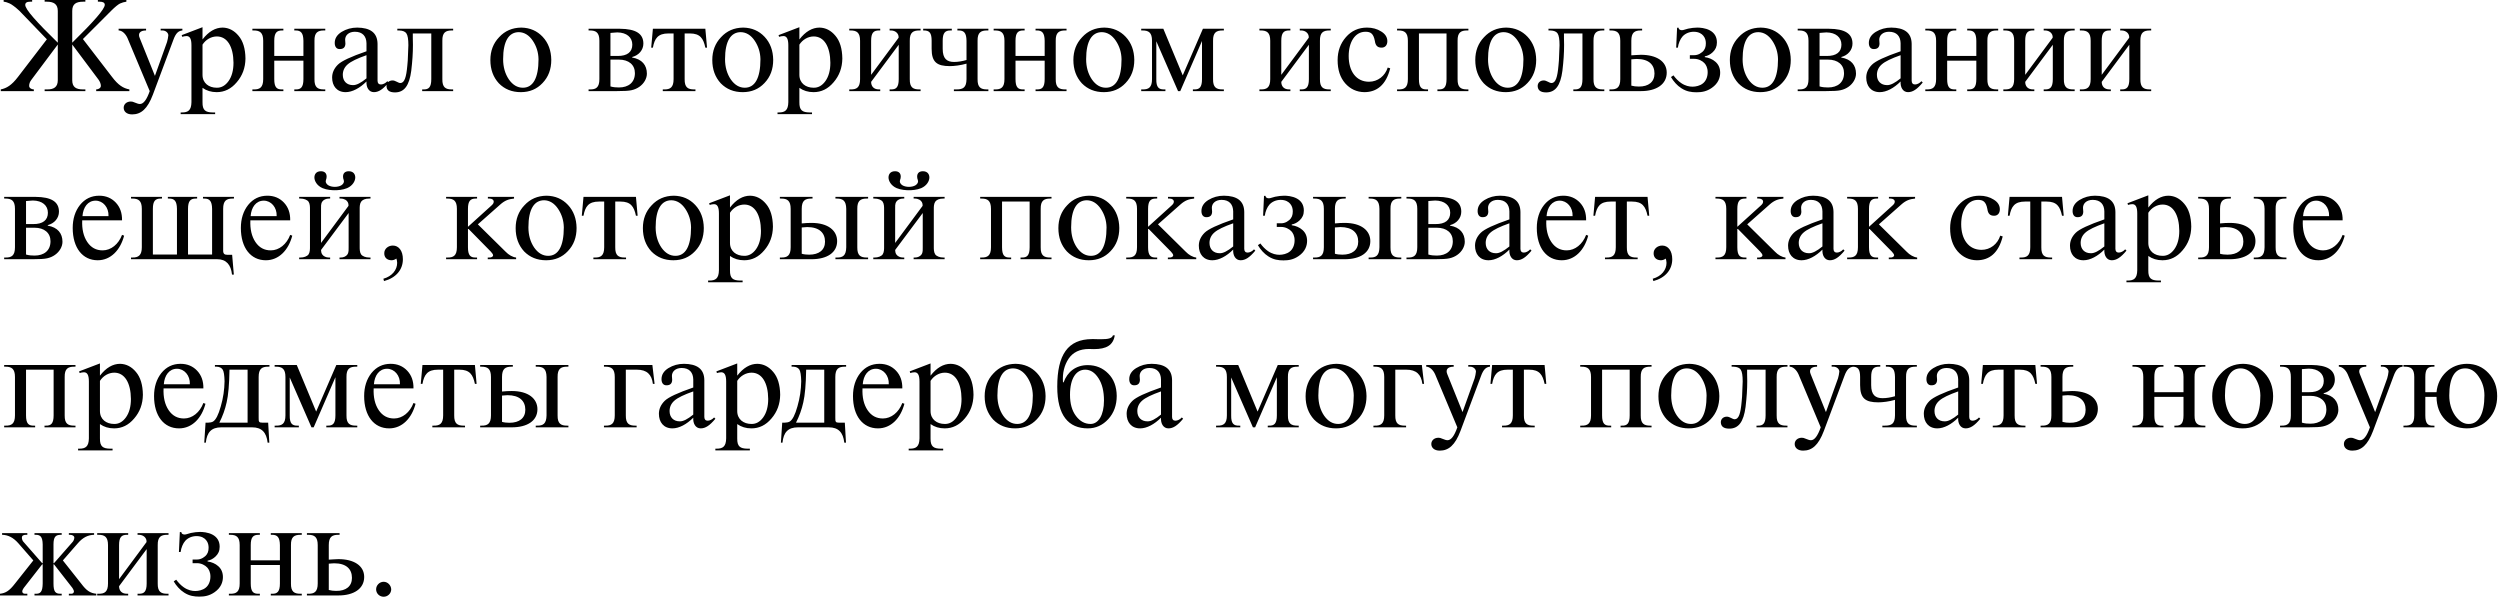 <?xml version="1.0" encoding="UTF-8"?> <svg xmlns="http://www.w3.org/2000/svg" width="461" height="111" viewBox="0 0 461 111" fill="none"><path d="M0.672 -0H5.928V0.312H5.592C4.944 0.312 4.656 0.504 4.656 0.912C4.656 1.728 6.72 4.032 10.656 7.872V2.016C10.656 0.768 9.912 0.312 8.64 0.312H8.232V-0H15.744V0.312H15.336C13.992 0.312 13.32 0.768 13.32 2.016V7.872C17.256 4.008 19.32 1.68 19.32 0.888C19.32 0.504 19.008 0.312 18.384 0.312H18.048V-0H23.304V0.312C22.896 0.36 22.512 0.48 22.128 0.648C21.792 0.816 21.24 1.248 20.496 1.992L15.288 7.2L20.64 14.16C21.816 15.72 22.728 16.272 23.856 16.488V16.8H17.736V16.488C18.192 16.488 18.6 16.2 18.6 15.84C18.6 15.48 18.432 15.048 18.168 14.688L13.32 8.208V14.784C13.32 16.056 13.992 16.488 15.336 16.488H15.744V16.8H8.232V16.488H8.736C9.96 16.488 10.656 16.032 10.656 14.784V8.208L5.808 14.688C5.52 15.048 5.376 15.432 5.376 15.84C5.376 16.2 5.76 16.488 6.24 16.488V16.8H0.144V16.488C1.2 16.272 2.136 15.744 3.336 14.16L8.64 7.248L3.576 1.992C2.832 1.296 2.16 0.816 1.8 0.648C1.44 0.48 1.08 0.36 0.672 0.312V-0ZM21.872 5.304H26.936V5.616C25.808 5.616 25.4 6.168 25.76 7.008L28.568 13.992L30.8 7.752C30.896 7.464 31.016 6.84 31.04 6.528C31.04 6.048 30.56 5.616 29.96 5.616H29.624V5.304H33.632V5.616C32.936 5.688 32.432 6.048 31.952 7.392L28.184 17.472C27.2 20.064 26.024 21.096 24.368 21.096C23.336 21.096 22.808 20.544 22.808 19.872C22.808 19.224 23.336 18.72 24.128 18.72C24.344 18.72 24.488 18.744 24.992 18.96C25.28 19.08 25.544 19.176 25.808 19.176C26.456 19.176 27.056 18.384 27.608 16.8L23.504 7.008C23.12 6.168 22.472 5.616 21.872 5.616V5.304ZM37.343 5.016V7.272C38.471 5.808 39.719 5.088 41.063 5.088C42.191 5.112 43.175 5.616 43.992 6.6C44.807 7.56 45.239 8.952 45.264 10.8C45.239 12.504 44.712 13.944 43.656 15.168C42.623 16.392 41.4 16.992 39.959 16.992C38.952 16.992 38.087 16.728 37.343 16.2V18.84C37.319 20.352 37.895 20.712 39.215 20.736H39.672V21.048H33.312V20.736H33.551C34.679 20.736 35.279 20.352 35.303 18.84V8.352C35.303 7.128 34.992 6.648 34.392 6.648C34.127 6.648 33.816 6.72 33.599 6.792L33.504 6.48L37.343 5.016ZM37.343 8.232V13.8C37.343 15.336 38.52 16.176 39.959 16.176C40.8 16.2 41.544 15.792 42.144 14.952C42.743 14.112 43.056 12.984 43.056 11.568C43.032 8.592 41.904 6.72 39.983 6.72C38.952 6.72 37.944 7.296 37.343 8.232ZM46.541 5.304H52.254V5.616H52.014C51.029 5.616 50.574 6.048 50.574 7.512V10.32H55.95V7.512C55.925 6.048 55.469 5.616 54.51 5.616H54.27V5.304H59.981V5.616H59.742C58.59 5.616 57.965 6 57.989 7.512V14.592C57.965 16.128 58.59 16.488 59.742 16.488H59.981V16.8H54.27V16.488H54.51C55.469 16.512 55.95 16.104 55.95 14.592V11.184H50.574V14.592C50.574 16.104 51.029 16.512 52.014 16.488H52.254V16.8H46.541V16.488H46.782C47.91 16.512 48.533 16.128 48.533 14.592V7.512C48.533 6 47.91 5.616 46.782 5.616H46.541V5.304ZM71.42 14.976L71.66 15.216C70.604 16.488 69.812 16.992 68.948 16.992C68.012 16.992 67.508 16.104 67.58 15.024C66.356 16.248 64.964 16.992 63.74 16.992C62.108 16.992 61.244 15.84 61.244 14.304C61.244 13.416 61.604 12.624 62.3 11.928C62.972 11.256 64.724 10.44 67.58 9.456V7.968C67.556 6.72 66.884 5.856 65.444 5.856C64.292 5.856 63.644 6.528 63.644 7.32C63.644 7.512 63.692 7.896 63.692 8.064C63.668 8.712 63.332 9.048 62.66 9.048C62.06 9.072 61.724 8.616 61.724 7.92C61.724 7.08 62.156 6.408 62.996 5.88C63.86 5.352 64.82 5.088 65.876 5.088C68.204 5.112 69.596 5.976 69.62 8.088V14.88C69.62 15.336 69.836 15.576 70.244 15.576C70.628 15.576 71.108 15.336 71.42 14.976ZM67.58 14.448V10.176C65.876 10.776 64.724 11.328 64.1 11.88C63.5 12.408 63.212 13.056 63.212 13.8C63.212 14.976 63.956 15.696 65.084 15.696C65.732 15.72 66.548 15.288 67.58 14.448ZM79.529 6.168H76.121V7.008C76.121 7.296 76.121 7.728 76.145 8.28C76.145 9.816 76.049 11.232 75.834 13.056C75.474 15.768 74.561 17.04 72.834 17.04C71.754 17.04 71.297 16.608 71.273 15.864C71.273 15.264 71.73 14.832 72.401 14.832C72.906 14.832 73.433 15.312 73.817 15.312C74.585 15.312 74.921 14.256 75.114 12.048C75.186 11.496 75.21 10.848 75.234 10.104C75.281 9.336 75.305 8.736 75.305 8.328C75.305 7.248 75.186 6.528 74.945 6.168C74.73 5.832 74.297 5.64 73.602 5.616H73.266V5.304H83.561V5.616H83.322C82.169 5.616 81.546 6 81.57 7.512V14.592C81.546 16.128 82.169 16.488 83.322 16.488H83.561V16.8H77.85V16.488H78.09C79.049 16.512 79.529 16.104 79.529 14.592V6.168ZM96.04 16.992C94.384 16.992 93.04 16.44 91.984 15.36C90.952 14.232 90.424 12.816 90.424 11.064C90.424 9.408 90.952 7.992 92.032 6.864C93.112 5.688 94.456 5.112 96.112 5.088C97.72 5.112 99.04 5.688 100.072 6.792C101.104 7.896 101.632 9.312 101.656 11.04C101.656 12.768 101.128 14.184 100.048 15.312C98.992 16.44 97.648 16.992 96.04 16.992ZM92.776 10.92C92.776 12.36 93.136 13.608 93.832 14.64C94.552 15.672 95.416 16.176 96.424 16.176C98.248 16.176 99.304 14.472 99.304 10.92C99.28 9.648 98.92 8.52 98.248 7.512C97.552 6.48 96.688 5.952 95.68 5.928C93.856 5.928 92.776 7.536 92.776 10.92ZM108.534 5.304H114.318C117.222 5.328 118.638 6.192 118.638 8.04C118.638 9.216 117.798 10.2 116.574 10.512V10.608C118.398 10.92 119.286 12.024 119.286 13.584C119.286 14.472 118.758 15.408 117.894 16.008C117.486 16.296 117.006 16.512 116.454 16.632C115.95 16.752 115.062 16.8 113.766 16.8H108.534V16.488H108.774C109.902 16.512 110.526 16.128 110.526 14.592V7.512C110.526 6 109.902 5.616 108.774 5.616H108.534V5.304ZM112.566 10.992V15.936C113.118 16.104 113.67 16.128 114.15 16.128C115.878 16.128 117.078 15.216 117.078 13.488C117.078 11.952 115.95 10.992 114.126 10.992H112.566ZM112.566 6.072V10.32H113.862C115.686 10.344 116.598 9.576 116.598 8.232C116.598 6.888 115.566 6 113.838 5.976C113.526 5.976 113.046 6.048 112.566 6.072ZM120.393 5.304H130.065L130.377 8.784H130.065C129.705 7.08 129.105 6.168 127.209 6.168H126.249V14.592C126.225 16.128 126.849 16.488 128.001 16.488H128.241V16.8H122.217V16.488H122.457C123.585 16.512 124.209 16.128 124.209 14.592V6.168H123.249C121.329 6.168 120.705 7.08 120.393 8.784H120.081L120.393 5.304ZM136.962 16.992C135.306 16.992 133.962 16.44 132.906 15.36C131.874 14.232 131.346 12.816 131.346 11.064C131.346 9.408 131.874 7.992 132.954 6.864C134.034 5.688 135.378 5.112 137.034 5.088C138.642 5.112 139.962 5.688 140.994 6.792C142.026 7.896 142.554 9.312 142.578 11.04C142.578 12.768 142.05 14.184 140.97 15.312C139.914 16.44 138.57 16.992 136.962 16.992ZM133.698 10.92C133.698 12.36 134.058 13.608 134.754 14.64C135.474 15.672 136.338 16.176 137.346 16.176C139.17 16.176 140.226 14.472 140.226 10.92C140.202 9.648 139.842 8.52 139.17 7.512C138.474 6.48 137.61 5.952 136.602 5.928C134.778 5.928 133.698 7.536 133.698 10.92ZM147.406 5.016V7.272C148.534 5.808 149.782 5.088 151.126 5.088C152.254 5.112 153.238 5.616 154.054 6.6C154.87 7.56 155.302 8.952 155.326 10.8C155.302 12.504 154.774 13.944 153.718 15.168C152.686 16.392 151.462 16.992 150.022 16.992C149.014 16.992 148.15 16.728 147.406 16.2V18.84C147.382 20.352 147.958 20.712 149.278 20.736H149.734V21.048H143.374V20.736H143.614C144.742 20.736 145.342 20.352 145.366 18.84V8.352C145.366 7.128 145.054 6.648 144.454 6.648C144.19 6.648 143.878 6.72 143.662 6.792L143.566 6.48L147.406 5.016ZM147.406 8.232V13.8C147.406 15.336 148.582 16.176 150.022 16.176C150.862 16.2 151.606 15.792 152.206 14.952C152.806 14.112 153.118 12.984 153.118 11.568C153.094 8.592 151.966 6.72 150.046 6.72C149.014 6.72 148.006 7.296 147.406 8.232ZM156.604 5.304H162.316V5.616H162.076C161.092 5.616 160.636 6.048 160.636 7.512V13.8L165.7 6.96C165.772 6.192 165.124 5.616 164.284 5.616H164.044V5.304H169.756V5.616H169.516C168.364 5.616 167.74 6 167.764 7.512V14.592C167.74 16.128 168.364 16.488 169.516 16.488H169.756V16.8H164.044V16.488H164.284C165.244 16.512 165.724 16.104 165.724 14.592V8.256L160.636 15.096C160.636 15.888 161.092 16.488 162.076 16.488H162.316V16.8H156.604V16.488H156.844C157.972 16.512 158.596 16.128 158.596 14.592V7.512C158.596 6 157.972 5.616 156.844 5.616H156.604V5.304ZM170.233 5.304H175.513V5.616H175.273C174.289 5.616 173.833 6.048 173.833 7.512V9C173.833 10.824 174.601 11.424 175.945 11.424C176.689 11.424 177.481 11.28 178.225 11.064V7.512C178.201 6.048 177.745 5.616 176.785 5.616H176.545V5.304H182.257V5.616H182.017C180.865 5.616 180.241 6 180.265 7.512V14.592C180.241 16.128 180.865 16.488 182.017 16.488H182.257V16.8H175.897V16.488H176.353C177.625 16.488 178.201 16.128 178.225 14.592V11.736C177.145 12.048 175.945 12.192 175.153 12.192C172.777 12.192 171.793 11.472 171.793 9V7.512C171.793 6.048 171.385 5.616 170.353 5.616H170.233V5.304ZM183.229 5.304H188.941V5.616H188.701C187.717 5.616 187.261 6.048 187.261 7.512V10.32H192.637V7.512C192.613 6.048 192.157 5.616 191.197 5.616H190.957V5.304H196.669V5.616H196.429C195.277 5.616 194.653 6 194.677 7.512V14.592C194.653 16.128 195.277 16.488 196.429 16.488H196.669V16.8H190.957V16.488H191.197C192.157 16.512 192.637 16.104 192.637 14.592V11.184H187.261V14.592C187.261 16.104 187.717 16.512 188.701 16.488H188.941V16.8H183.229V16.488H183.469C184.597 16.512 185.221 16.128 185.221 14.592V7.512C185.221 6 184.597 5.616 183.469 5.616H183.229V5.304ZM203.548 16.992C201.892 16.992 200.548 16.44 199.492 15.36C198.46 14.232 197.932 12.816 197.932 11.064C197.932 9.408 198.46 7.992 199.54 6.864C200.62 5.688 201.964 5.112 203.62 5.088C205.228 5.112 206.548 5.688 207.58 6.792C208.612 7.896 209.14 9.312 209.164 11.04C209.164 12.768 208.636 14.184 207.556 15.312C206.5 16.44 205.156 16.992 203.548 16.992ZM200.284 10.92C200.284 12.36 200.644 13.608 201.34 14.64C202.06 15.672 202.924 16.176 203.932 16.176C205.756 16.176 206.812 14.472 206.812 10.92C206.788 9.648 206.428 8.52 205.756 7.512C205.06 6.48 204.196 5.952 203.188 5.928C201.364 5.928 200.284 7.536 200.284 10.92ZM221.648 7.56L217.64 16.8H217.232L213.224 7.608V14.592C213.2 16.104 213.68 16.512 214.664 16.488H214.904V16.8H210.44V16.488H210.68C211.808 16.512 212.432 16.128 212.432 14.592V7.512C212.432 6 211.808 5.616 210.68 5.616H210.44V5.304H214.52L218.096 13.896L221.816 5.304H225.68V5.616H225.44C224.288 5.616 223.664 6 223.688 7.512V14.592C223.664 16.128 224.288 16.488 225.44 16.488H225.68V16.8H219.968V16.488H220.208C221.168 16.512 221.648 16.104 221.648 14.592V7.56ZM232.237 5.304H237.949V5.616H237.709C236.725 5.616 236.269 6.048 236.269 7.512V13.8L241.333 6.96C241.405 6.192 240.757 5.616 239.917 5.616H239.677V5.304H245.389V5.616H245.149C243.997 5.616 243.373 6 243.397 7.512V14.592C243.373 16.128 243.997 16.488 245.149 16.488H245.389V16.8H239.677V16.488H239.917C240.877 16.512 241.357 16.104 241.357 14.592V8.256L236.269 15.096C236.269 15.888 236.725 16.488 237.709 16.488H237.949V16.8H232.237V16.488H232.477C233.605 16.512 234.229 16.128 234.229 14.592V7.512C234.229 6 233.605 5.616 232.477 5.616H232.237V5.304ZM255.898 12.456L256.354 12.6C255.586 15.672 253.882 16.992 251.578 16.992C250.162 16.968 248.986 16.416 248.05 15.36C247.114 14.28 246.658 12.864 246.658 11.088C246.658 9.432 247.162 8.016 248.194 6.84C249.226 5.664 250.522 5.088 252.082 5.088C253.066 5.088 253.954 5.328 254.698 5.808C255.442 6.264 255.826 6.864 255.826 7.584C255.826 8.328 255.418 8.784 254.77 8.784C254.026 8.784 253.642 8.424 253.522 7.536C253.258 6.168 252.73 5.856 251.794 5.856C249.874 5.856 248.698 7.752 248.698 10.344C248.698 13.128 250.066 15.072 252.442 15.072C254.074 15.072 255.418 13.992 255.898 12.456ZM257.62 5.304H270.772V5.616H270.532C269.38 5.616 268.756 6 268.78 7.512V14.592C268.756 16.128 269.38 16.488 270.532 16.488H270.772V16.8H265.06V16.488H265.3C266.26 16.512 266.74 16.104 266.74 14.592V6.168H261.652V14.592C261.652 16.104 262.108 16.512 263.092 16.488H263.332V16.8H257.62V16.488H257.86C258.988 16.512 259.612 16.128 259.612 14.592V7.512C259.612 6 258.988 5.616 257.86 5.616H257.62V5.304ZM277.657 16.992C276.001 16.992 274.657 16.44 273.601 15.36C272.569 14.232 272.041 12.816 272.041 11.064C272.041 9.408 272.569 7.992 273.649 6.864C274.729 5.688 276.073 5.112 277.729 5.088C279.337 5.112 280.657 5.688 281.689 6.792C282.721 7.896 283.249 9.312 283.273 11.04C283.273 12.768 282.745 14.184 281.665 15.312C280.609 16.44 279.265 16.992 277.657 16.992ZM274.393 10.92C274.393 12.36 274.753 13.608 275.449 14.64C276.169 15.672 277.033 16.176 278.041 16.176C279.865 16.176 280.921 14.472 280.921 10.92C280.897 9.648 280.537 8.52 279.865 7.512C279.169 6.48 278.305 5.952 277.297 5.928C275.473 5.928 274.393 7.536 274.393 10.92ZM291.803 6.168H288.395V7.008C288.395 7.296 288.395 7.728 288.419 8.28C288.419 9.816 288.323 11.232 288.107 13.056C287.747 15.768 286.835 17.04 285.107 17.04C284.027 17.04 283.571 16.608 283.547 15.864C283.547 15.264 284.003 14.832 284.675 14.832C285.179 14.832 285.707 15.312 286.091 15.312C286.859 15.312 287.195 14.256 287.387 12.048C287.459 11.496 287.483 10.848 287.507 10.104C287.555 9.336 287.579 8.736 287.579 8.328C287.579 7.248 287.459 6.528 287.219 6.168C287.003 5.832 286.571 5.64 285.875 5.616H285.539V5.304H295.835V5.616H295.595C294.443 5.616 293.819 6 293.843 7.512V14.592C293.819 16.128 294.443 16.488 295.595 16.488H295.835V16.8H290.123V16.488H290.363C291.323 16.512 291.803 16.104 291.803 14.592V6.168ZM296.784 16.8V16.488H297.024C298.152 16.512 298.776 16.128 298.776 14.592V7.512C298.776 6 298.152 5.616 297.024 5.616H296.784V5.304H302.808V5.616H302.568C301.416 5.616 300.816 6 300.816 7.512V10.2C301.416 10.176 302.112 10.104 302.592 10.104C305.4 10.104 307.344 11.28 307.344 13.392C307.344 15.576 305.4 16.8 302.616 16.8H296.784ZM300.816 10.944V15.792C301.248 15.912 301.704 15.96 302.184 15.96C304.008 15.984 305.088 15.096 305.088 13.56C305.088 11.928 304.032 10.872 301.824 10.872C301.536 10.872 301.176 10.92 300.816 10.944ZM309.087 8.784L309.255 5.112H309.543C309.519 5.424 309.831 5.568 310.143 5.568C310.455 5.568 310.743 5.4 311.295 5.28C311.871 5.16 312.471 5.088 312.975 5.088C313.407 5.088 314.463 5.136 315.327 5.616C316.143 6.072 316.599 6.792 316.599 7.824C316.599 8.592 316.335 9.144 315.831 9.624C315.375 10.056 314.895 10.296 314.367 10.392V10.536C314.751 10.584 315.087 10.68 315.423 10.824C315.759 10.968 316.071 11.16 316.335 11.4C316.887 11.88 317.199 12.552 317.199 13.416C317.199 14.328 316.839 15.384 315.663 16.2C314.703 16.872 313.791 17.016 312.855 17.016C311.919 17.016 311.007 16.896 310.047 16.272C309.279 15.792 308.583 15 308.127 14.208L308.583 13.896C308.967 14.424 309.471 14.952 309.999 15.312C310.767 15.84 311.511 15.984 312.111 15.984C312.687 15.984 313.479 15.816 314.007 15.384C314.535 14.976 314.895 14.232 314.895 13.32C314.895 12.48 314.583 11.952 314.295 11.64C313.911 11.232 313.215 10.848 312.423 10.848H311.607V10.176H312.423C312.783 10.176 313.119 10.08 313.431 9.912C313.599 9.816 313.743 9.72 313.887 9.6C314.391 9.168 314.559 8.664 314.559 7.992C314.559 7.608 314.487 7.056 314.103 6.6C313.815 6.24 313.263 5.856 312.327 5.856C311.487 5.856 310.743 6.192 310.263 6.72C309.831 7.2 309.495 8.016 309.399 8.784H309.087ZM324.602 16.992C322.946 16.992 321.602 16.44 320.546 15.36C319.514 14.232 318.986 12.816 318.986 11.064C318.986 9.408 319.514 7.992 320.594 6.864C321.674 5.688 323.018 5.112 324.674 5.088C326.282 5.112 327.602 5.688 328.634 6.792C329.666 7.896 330.194 9.312 330.218 11.04C330.218 12.768 329.69 14.184 328.61 15.312C327.554 16.44 326.21 16.992 324.602 16.992ZM321.338 10.92C321.338 12.36 321.698 13.608 322.394 14.64C323.114 15.672 323.978 16.176 324.986 16.176C326.81 16.176 327.866 14.472 327.866 10.92C327.842 9.648 327.482 8.52 326.81 7.512C326.114 6.48 325.25 5.952 324.242 5.928C322.418 5.928 321.338 7.536 321.338 10.92ZM331.495 5.304H337.279C340.183 5.328 341.599 6.192 341.599 8.04C341.599 9.216 340.759 10.2 339.535 10.512V10.608C341.359 10.92 342.247 12.024 342.247 13.584C342.247 14.472 341.719 15.408 340.855 16.008C340.447 16.296 339.967 16.512 339.415 16.632C338.911 16.752 338.023 16.8 336.727 16.8H331.495V16.488H331.735C332.863 16.512 333.487 16.128 333.487 14.592V7.512C333.487 6 332.863 5.616 331.735 5.616H331.495V5.304ZM335.527 10.992V15.936C336.079 16.104 336.631 16.128 337.111 16.128C338.839 16.128 340.039 15.216 340.039 13.488C340.039 11.952 338.911 10.992 337.087 10.992H335.527ZM335.527 6.072V10.32H336.823C338.647 10.344 339.559 9.576 339.559 8.232C339.559 6.888 338.527 6 336.799 5.976C336.487 5.976 336.007 6.048 335.527 6.072ZM354.311 14.976L354.551 15.216C353.495 16.488 352.703 16.992 351.839 16.992C350.903 16.992 350.399 16.104 350.471 15.024C349.247 16.248 347.855 16.992 346.631 16.992C344.999 16.992 344.135 15.84 344.135 14.304C344.135 13.416 344.495 12.624 345.191 11.928C345.863 11.256 347.615 10.44 350.471 9.456V7.968C350.447 6.72 349.775 5.856 348.335 5.856C347.183 5.856 346.535 6.528 346.535 7.32C346.535 7.512 346.583 7.896 346.583 8.064C346.559 8.712 346.223 9.048 345.551 9.048C344.951 9.072 344.615 8.616 344.615 7.92C344.615 7.08 345.047 6.408 345.887 5.88C346.751 5.352 347.711 5.088 348.767 5.088C351.095 5.112 352.487 5.976 352.511 8.088V14.88C352.511 15.336 352.727 15.576 353.135 15.576C353.519 15.576 353.999 15.336 354.311 14.976ZM350.471 14.448V10.176C348.767 10.776 347.615 11.328 346.991 11.88C346.391 12.408 346.103 13.056 346.103 13.8C346.103 14.976 346.847 15.696 347.975 15.696C348.623 15.72 349.439 15.288 350.471 14.448ZM355.026 5.304H360.738V5.616H360.498C359.514 5.616 359.058 6.048 359.058 7.512V10.32H364.434V7.512C364.41 6.048 363.954 5.616 362.994 5.616H362.754V5.304H368.466V5.616H368.226C367.074 5.616 366.45 6 366.474 7.512V14.592C366.45 16.128 367.074 16.488 368.226 16.488H368.466V16.8H362.754V16.488H362.994C363.954 16.512 364.434 16.104 364.434 14.592V11.184H359.058V14.592C359.058 16.104 359.514 16.512 360.498 16.488H360.738V16.8H355.026V16.488H355.266C356.394 16.512 357.018 16.128 357.018 14.592V7.512C357.018 6 356.394 5.616 355.266 5.616H355.026V5.304ZM369.417 5.304H375.129V5.616H374.889C373.905 5.616 373.449 6.048 373.449 7.512V13.8L378.513 6.96C378.585 6.192 377.937 5.616 377.097 5.616H376.857V5.304H382.569V5.616H382.329C381.177 5.616 380.553 6 380.577 7.512V14.592C380.553 16.128 381.177 16.488 382.329 16.488H382.569V16.8H376.857V16.488H377.097C378.057 16.512 378.537 16.104 378.537 14.592V8.256L373.449 15.096C373.449 15.888 373.905 16.488 374.889 16.488H375.129V16.8H369.417V16.488H369.657C370.785 16.512 371.409 16.128 371.409 14.592V7.512C371.409 6 370.785 5.616 369.657 5.616H369.417V5.304ZM383.526 5.304H389.238V5.616H388.998C388.014 5.616 387.558 6.048 387.558 7.512V13.8L392.622 6.96C392.694 6.192 392.046 5.616 391.206 5.616H390.966V5.304H396.678V5.616H396.438C395.286 5.616 394.662 6 394.686 7.512V14.592C394.662 16.128 395.286 16.488 396.438 16.488H396.678V16.8H390.966V16.488H391.206C392.166 16.512 392.646 16.104 392.646 14.592V8.256L387.558 15.096C387.558 15.888 388.014 16.488 388.998 16.488H389.238V16.8H383.526V16.488H383.766C384.894 16.512 385.518 16.128 385.518 14.592V7.512C385.518 6 384.894 5.616 383.766 5.616H383.526V5.304ZM0.768 36.304H6.552C9.456 36.328 10.872 37.192 10.872 39.04C10.872 40.216 10.032 41.2 8.808 41.512V41.608C10.632 41.92 11.52 43.024 11.52 44.584C11.52 45.472 10.992 46.408 10.128 47.008C9.72 47.296 9.24 47.512 8.688 47.632C8.184 47.752 7.296 47.8 6 47.8H0.768V47.488H1.008C2.136 47.512 2.76 47.128 2.76 45.592V38.512C2.76 37 2.136 36.616 1.008 36.616H0.768V36.304ZM4.8 41.992V46.936C5.352 47.104 5.904 47.128 6.384 47.128C8.112 47.128 9.312 46.216 9.312 44.488C9.312 42.952 8.184 41.992 6.36 41.992H4.8ZM4.8 37.072V41.32H6.096C7.92 41.344 8.832 40.576 8.832 39.232C8.832 37.888 7.8 37 6.072 36.976C5.76 36.976 5.28 37.048 4.8 37.072ZM22.504 40.624H15.16C15.088 42.256 15.4 43.6 16.096 44.632C16.792 45.664 17.728 46.168 18.928 46.168C20.464 46.168 21.856 45.04 22.504 43.312L22.888 43.456C22.192 46.12 20.416 47.992 18.016 47.992C15.232 47.992 13.408 45.712 13.408 42.04C13.408 40.336 13.864 38.92 14.752 37.792C15.664 36.664 16.84 36.088 18.304 36.088C19.528 36.088 20.56 36.52 21.352 37.36C22.144 38.2 22.528 39.28 22.504 40.624ZM15.208 39.856H20.008C20.08 38.224 18.976 37 17.632 37C16.192 37 15.328 38.224 15.208 39.856ZM43.143 36.304V36.616H42.903C41.751 36.616 41.151 37 41.151 38.512V46.12C41.127 46.792 41.391 46.984 41.895 46.984H42.807L43.119 50.632H42.783C42.591 48.808 41.703 47.8 40.071 47.8H24.159V47.488H24.399C25.575 47.512 26.151 47.032 26.151 45.592V38.512C26.151 37 25.527 36.616 24.399 36.616H24.159V36.304H29.871V36.616H29.631C28.647 36.616 28.191 37.048 28.191 38.512V46.936H32.631V38.512C32.607 37.048 32.151 36.616 31.191 36.616H30.951V36.304H36.351V36.616H36.111C35.127 36.616 34.671 37.048 34.671 38.512V46.936H39.111V38.512C39.087 37.048 38.631 36.616 37.671 36.616H37.431V36.304H43.143ZM53.512 40.624H46.168C46.096 42.256 46.408 43.6 47.104 44.632C47.8 45.664 48.736 46.168 49.936 46.168C51.472 46.168 52.864 45.04 53.512 43.312L53.896 43.456C53.2 46.12 51.424 47.992 49.024 47.992C46.24 47.992 44.416 45.712 44.416 42.04C44.416 40.336 44.872 38.92 45.76 37.792C46.672 36.664 47.848 36.088 49.312 36.088C50.536 36.088 51.568 36.52 52.36 37.36C53.152 38.2 53.536 39.28 53.512 40.624ZM46.216 39.856H51.016C51.088 38.224 49.984 37 48.64 37C47.2 37 46.336 38.224 46.216 39.856ZM55.166 36.304H60.879V36.616H60.639C60.135 36.616 59.654 36.832 59.414 37.192C59.151 37.6 59.199 38.128 59.199 38.512V44.8L64.263 37.96C64.311 37.456 64.07 37.048 63.687 36.832C63.471 36.712 63.158 36.616 62.846 36.616H62.606V36.304H68.319V36.616H68.079C67.335 36.616 66.855 36.832 66.591 37.192C66.326 37.6 66.326 38.128 66.326 38.512V45.592C66.326 45.928 66.326 46.528 66.591 46.912C66.855 47.272 67.454 47.488 68.079 47.488H68.319V47.8H62.606V47.488H62.846C63.35 47.488 63.831 47.272 64.07 46.912C64.335 46.504 64.287 45.976 64.287 45.592V39.28L59.199 46.096C59.199 46.312 59.246 46.672 59.414 46.912C59.654 47.272 60.135 47.488 60.639 47.488H60.879V47.8H55.166V47.488H55.407C56.031 47.488 56.63 47.272 56.895 46.912C57.158 46.528 57.158 45.928 57.158 45.592V38.512C57.158 38.176 57.158 37.576 56.895 37.192C56.63 36.832 56.031 36.616 55.407 36.616H55.166V36.304ZM61.742 34.456C62.175 34.456 62.63 34.36 62.943 34.168C63.255 33.976 63.422 33.688 63.422 33.448C63.422 33.328 63.374 33.208 63.35 33.088C63.303 32.968 63.255 32.824 63.255 32.56C63.255 31.936 63.639 31.576 64.311 31.576C65.222 31.576 65.51 32.2 65.51 32.728C65.51 33.352 65.055 34.24 63.998 34.696C63.206 35.032 62.222 35.08 61.742 35.08C61.263 35.08 60.279 35.032 59.486 34.696C58.431 34.24 57.974 33.352 57.974 32.728C57.974 32.2 58.263 31.576 59.175 31.576C59.846 31.576 60.23 31.936 60.23 32.56C60.23 32.824 60.182 32.968 60.135 33.088C60.111 33.208 60.062 33.328 60.062 33.448C60.062 33.688 60.23 33.976 60.542 34.168C60.855 34.36 61.31 34.456 61.742 34.456ZM70.812 51.832L70.692 51.4C72.324 50.944 73.236 49.744 73.236 48.472C73.236 48.184 73.164 47.896 73.092 47.68C72.804 47.896 72.492 47.992 72.18 47.992C71.316 47.968 70.836 47.44 70.86 46.672C70.86 45.904 71.556 45.28 72.444 45.28C73.524 45.28 74.292 46.24 74.292 47.8C74.292 49.72 73.044 51.232 70.812 51.832ZM86.292 41.824L90.636 37.888C90.948 37.6 91.02 37.456 91.044 37.192C91.044 36.832 90.708 36.616 90.252 36.616H89.964V36.304H94.788V36.616C93.804 36.712 93.108 36.952 92.268 37.696L88.116 41.368L93.228 46.408C93.804 47.008 94.524 47.416 95.172 47.488V47.8H89.94V47.488H90.18C90.588 47.512 90.924 47.344 90.924 47.08C90.924 46.912 90.78 46.696 90.516 46.408L86.412 42.232H86.292V45.592C86.292 47.104 86.748 47.512 87.732 47.488H87.972V47.8H82.26V47.488H82.5C83.628 47.512 84.252 47.128 84.252 45.592V38.512C84.252 37 83.628 36.616 82.5 36.616H82.26V36.304H87.972V36.616H87.732C86.748 36.616 86.292 37.048 86.292 38.512V41.824ZM100.704 47.992C99.048 47.992 97.704 47.44 96.648 46.36C95.616 45.232 95.088 43.816 95.088 42.064C95.088 40.408 95.616 38.992 96.696 37.864C97.776 36.688 99.12 36.112 100.776 36.088C102.384 36.112 103.704 36.688 104.736 37.792C105.768 38.896 106.296 40.312 106.32 42.04C106.32 43.768 105.792 45.184 104.712 46.312C103.656 47.44 102.312 47.992 100.704 47.992ZM97.44 41.92C97.44 43.36 97.8 44.608 98.496 45.64C99.216 46.672 100.08 47.176 101.088 47.176C102.912 47.176 103.968 45.472 103.968 41.92C103.944 40.648 103.584 39.52 102.912 38.512C102.216 37.48 101.352 36.952 100.344 36.928C98.52 36.928 97.44 38.536 97.44 41.92ZM107.596 36.304H117.268L117.58 39.784H117.268C116.908 38.08 116.308 37.168 114.412 37.168H113.452V45.592C113.428 47.128 114.052 47.488 115.204 47.488H115.444V47.8H109.42V47.488H109.66C110.788 47.512 111.412 47.128 111.412 45.592V37.168H110.452C108.532 37.168 107.908 38.08 107.596 39.784H107.284L107.596 36.304ZM124.165 47.992C122.509 47.992 121.165 47.44 120.109 46.36C119.077 45.232 118.549 43.816 118.549 42.064C118.549 40.408 119.077 38.992 120.157 37.864C121.237 36.688 122.581 36.112 124.237 36.088C125.845 36.112 127.165 36.688 128.197 37.792C129.229 38.896 129.757 40.312 129.781 42.04C129.781 43.768 129.253 45.184 128.173 46.312C127.117 47.44 125.773 47.992 124.165 47.992ZM120.901 41.92C120.901 43.36 121.261 44.608 121.957 45.64C122.677 46.672 123.541 47.176 124.549 47.176C126.373 47.176 127.429 45.472 127.429 41.92C127.405 40.648 127.045 39.52 126.373 38.512C125.677 37.48 124.813 36.952 123.805 36.928C121.981 36.928 120.901 38.536 120.901 41.92ZM134.609 36.016V38.272C135.737 36.808 136.985 36.088 138.329 36.088C139.457 36.112 140.441 36.616 141.257 37.6C142.073 38.56 142.505 39.952 142.529 41.8C142.505 43.504 141.977 44.944 140.921 46.168C139.889 47.392 138.665 47.992 137.225 47.992C136.217 47.992 135.353 47.728 134.609 47.2V49.84C134.585 51.352 135.161 51.712 136.481 51.736H136.937V52.048H130.577V51.736H130.817C131.945 51.736 132.545 51.352 132.569 49.84V39.352C132.569 38.128 132.257 37.648 131.657 37.648C131.393 37.648 131.081 37.72 130.865 37.792L130.769 37.48L134.609 36.016ZM134.609 39.232V44.8C134.609 46.336 135.785 47.176 137.225 47.176C138.065 47.2 138.809 46.792 139.409 45.952C140.009 45.112 140.321 43.984 140.321 42.568C140.297 39.592 139.169 37.72 137.249 37.72C136.217 37.72 135.209 38.296 134.609 39.232ZM143.807 47.8V47.488H144.047C145.175 47.512 145.799 47.128 145.799 45.592V38.512C145.799 37 145.175 36.616 144.047 36.616H143.807V36.304H149.831V36.616H149.591C148.439 36.616 147.839 37 147.839 38.512V41.2C148.487 41.128 149.135 41.104 149.639 41.104C152.711 41.104 154.367 42.52 154.367 44.464C154.367 46.576 152.519 47.8 149.639 47.8H143.807ZM147.839 41.944V46.792C148.247 46.912 148.727 46.96 149.207 46.96C151.031 46.96 152.135 46.096 152.135 44.56C152.135 42.928 151.055 41.872 148.847 41.872C148.559 41.896 148.199 41.92 147.839 41.944ZM154.055 36.304H160.079V36.616H159.839C158.687 36.616 158.063 37 158.087 38.512V45.592C158.063 47.128 158.687 47.488 159.839 47.488H160.079V47.8H154.055V47.488H154.295C155.423 47.512 156.023 47.128 156.047 45.592V38.512C156.023 37 155.423 36.616 154.295 36.616H154.055V36.304ZM161.034 36.304H166.746V36.616H166.506C166.002 36.616 165.522 36.832 165.282 37.192C165.018 37.6 165.066 38.128 165.066 38.512V44.8L170.13 37.96C170.178 37.456 169.938 37.048 169.554 36.832C169.338 36.712 169.026 36.616 168.714 36.616H168.474V36.304H174.186V36.616H173.946C173.202 36.616 172.722 36.832 172.458 37.192C172.194 37.6 172.194 38.128 172.194 38.512V45.592C172.194 45.928 172.194 46.528 172.458 46.912C172.722 47.272 173.322 47.488 173.946 47.488H174.186V47.8H168.474V47.488H168.714C169.218 47.488 169.698 47.272 169.938 46.912C170.202 46.504 170.154 45.976 170.154 45.592V39.28L165.066 46.096C165.066 46.312 165.114 46.672 165.282 46.912C165.522 47.272 166.002 47.488 166.506 47.488H166.746V47.8H161.034V47.488H161.274C161.898 47.488 162.498 47.272 162.762 46.912C163.026 46.528 163.026 45.928 163.026 45.592V38.512C163.026 38.176 163.026 37.576 162.762 37.192C162.498 36.832 161.898 36.616 161.274 36.616H161.034V36.304ZM167.61 34.456C168.042 34.456 168.498 34.36 168.81 34.168C169.122 33.976 169.29 33.688 169.29 33.448C169.29 33.328 169.242 33.208 169.218 33.088C169.17 32.968 169.122 32.824 169.122 32.56C169.122 31.936 169.506 31.576 170.178 31.576C171.09 31.576 171.378 32.2 171.378 32.728C171.378 33.352 170.922 34.24 169.866 34.696C169.074 35.032 168.09 35.08 167.61 35.08C167.13 35.08 166.146 35.032 165.354 34.696C164.298 34.24 163.842 33.352 163.842 32.728C163.842 32.2 164.13 31.576 165.042 31.576C165.714 31.576 166.098 31.936 166.098 32.56C166.098 32.824 166.05 32.968 166.002 33.088C165.978 33.208 165.93 33.328 165.93 33.448C165.93 33.688 166.098 33.976 166.41 34.168C166.722 34.36 167.178 34.456 167.61 34.456ZM180.745 36.304H193.897V36.616H193.657C192.505 36.616 191.881 37 191.905 38.512V45.592C191.881 47.128 192.505 47.488 193.657 47.488H193.897V47.8H188.185V47.488H188.425C189.385 47.512 189.865 47.104 189.865 45.592V37.168H184.777V45.592C184.777 47.104 185.233 47.512 186.217 47.488H186.457V47.8H180.745V47.488H180.985C182.113 47.512 182.737 47.128 182.737 45.592V38.512C182.737 37 182.113 36.616 180.985 36.616H180.745V36.304ZM200.782 47.992C199.126 47.992 197.782 47.44 196.726 46.36C195.694 45.232 195.166 43.816 195.166 42.064C195.166 40.408 195.694 38.992 196.774 37.864C197.854 36.688 199.198 36.112 200.854 36.088C202.462 36.112 203.782 36.688 204.814 37.792C205.846 38.896 206.374 40.312 206.398 42.04C206.398 43.768 205.87 45.184 204.79 46.312C203.734 47.44 202.39 47.992 200.782 47.992ZM197.518 41.92C197.518 43.36 197.878 44.608 198.574 45.64C199.294 46.672 200.158 47.176 201.166 47.176C202.99 47.176 204.046 45.472 204.046 41.92C204.022 40.648 203.662 39.52 202.99 38.512C202.294 37.48 201.43 36.952 200.422 36.928C198.598 36.928 197.518 38.536 197.518 41.92ZM211.706 41.824L216.05 37.888C216.362 37.6 216.434 37.456 216.458 37.192C216.458 36.832 216.122 36.616 215.666 36.616H215.378V36.304H220.202V36.616C219.218 36.712 218.522 36.952 217.682 37.696L213.53 41.368L218.642 46.408C219.218 47.008 219.938 47.416 220.586 47.488V47.8H215.354V47.488H215.594C216.002 47.512 216.338 47.344 216.338 47.08C216.338 46.912 216.194 46.696 215.93 46.408L211.826 42.232H211.706V45.592C211.706 47.104 212.162 47.512 213.146 47.488H213.386V47.8H207.674V47.488H207.914C209.042 47.512 209.666 47.128 209.666 45.592V38.512C209.666 37 209.042 36.616 207.914 36.616H207.674V36.304H213.386V36.616H213.146C212.162 36.616 211.706 37.048 211.706 38.512V41.824ZM231.24 45.976L231.48 46.216C230.424 47.488 229.632 47.992 228.768 47.992C227.832 47.992 227.328 47.104 227.4 46.024C226.176 47.248 224.784 47.992 223.56 47.992C221.928 47.992 221.064 46.84 221.064 45.304C221.064 44.416 221.424 43.624 222.12 42.928C222.792 42.256 224.544 41.44 227.4 40.456V38.968C227.376 37.72 226.704 36.856 225.264 36.856C224.112 36.856 223.464 37.528 223.464 38.32C223.464 38.512 223.512 38.896 223.512 39.064C223.488 39.712 223.152 40.048 222.48 40.048C221.88 40.072 221.544 39.616 221.544 38.92C221.544 38.08 221.976 37.408 222.816 36.88C223.68 36.352 224.64 36.088 225.696 36.088C228.024 36.112 229.416 36.976 229.44 39.088V45.88C229.44 46.336 229.656 46.576 230.064 46.576C230.448 46.576 230.928 46.336 231.24 45.976ZM227.4 45.448V41.176C225.696 41.776 224.544 42.328 223.92 42.88C223.32 43.408 223.032 44.056 223.032 44.8C223.032 45.976 223.776 46.696 224.904 46.696C225.552 46.72 226.368 46.288 227.4 45.448ZM232.916 39.784L233.084 36.112H233.372C233.348 36.424 233.66 36.568 233.972 36.568C234.284 36.568 234.572 36.4 235.124 36.28C235.7 36.16 236.3 36.088 236.804 36.088C237.236 36.088 238.292 36.136 239.156 36.616C239.972 37.072 240.428 37.792 240.428 38.824C240.428 39.592 240.164 40.144 239.66 40.624C239.204 41.056 238.724 41.296 238.196 41.392V41.536C238.58 41.584 238.916 41.68 239.252 41.824C239.588 41.968 239.9 42.16 240.164 42.4C240.716 42.88 241.028 43.552 241.028 44.416C241.028 45.328 240.668 46.384 239.492 47.2C238.532 47.872 237.62 48.016 236.684 48.016C235.748 48.016 234.836 47.896 233.876 47.272C233.108 46.792 232.412 46 231.956 45.208L232.412 44.896C232.796 45.424 233.3 45.952 233.828 46.312C234.596 46.84 235.34 46.984 235.94 46.984C236.516 46.984 237.308 46.816 237.836 46.384C238.364 45.976 238.724 45.232 238.724 44.32C238.724 43.48 238.412 42.952 238.124 42.64C237.74 42.232 237.044 41.848 236.252 41.848H235.436V41.176H236.252C236.612 41.176 236.948 41.08 237.26 40.912C237.428 40.816 237.572 40.72 237.716 40.6C238.22 40.168 238.388 39.664 238.388 38.992C238.388 38.608 238.316 38.056 237.932 37.6C237.644 37.24 237.092 36.856 236.156 36.856C235.316 36.856 234.572 37.192 234.092 37.72C233.66 38.2 233.324 39.016 233.228 39.784H232.916ZM242.127 47.8V47.488H242.367C243.495 47.512 244.119 47.128 244.119 45.592V38.512C244.119 37 243.495 36.616 242.367 36.616H242.127V36.304H248.151V36.616H247.911C246.759 36.616 246.159 37 246.159 38.512V41.2C246.807 41.128 247.455 41.104 247.959 41.104C251.031 41.104 252.687 42.52 252.687 44.464C252.687 46.576 250.839 47.8 247.959 47.8H242.127ZM246.159 41.944V46.792C246.567 46.912 247.047 46.96 247.527 46.96C249.351 46.96 250.455 46.096 250.455 44.56C250.455 42.928 249.375 41.872 247.167 41.872C246.879 41.896 246.519 41.92 246.159 41.944ZM252.375 36.304H258.399V36.616H258.159C257.007 36.616 256.383 37 256.407 38.512V45.592C256.383 47.128 257.007 47.488 258.159 47.488H258.399V47.8H252.375V47.488H252.615C253.743 47.512 254.343 47.128 254.367 45.592V38.512C254.343 37 253.743 36.616 252.615 36.616H252.375V36.304ZM259.354 36.304H265.138C268.042 36.328 269.458 37.192 269.458 39.04C269.458 40.216 268.618 41.2 267.394 41.512V41.608C269.218 41.92 270.106 43.024 270.106 44.584C270.106 45.472 269.578 46.408 268.714 47.008C268.306 47.296 267.826 47.512 267.274 47.632C266.77 47.752 265.882 47.8 264.586 47.8H259.354V47.488H259.594C260.722 47.512 261.346 47.128 261.346 45.592V38.512C261.346 37 260.722 36.616 259.594 36.616H259.354V36.304ZM263.386 41.992V46.936C263.938 47.104 264.49 47.128 264.97 47.128C266.698 47.128 267.898 46.216 267.898 44.488C267.898 42.952 266.77 41.992 264.946 41.992H263.386ZM263.386 37.072V41.32H264.682C266.506 41.344 267.418 40.576 267.418 39.232C267.418 37.888 266.386 37 264.658 36.976C264.346 36.976 263.866 37.048 263.386 37.072ZM282.17 45.976L282.41 46.216C281.354 47.488 280.562 47.992 279.698 47.992C278.762 47.992 278.258 47.104 278.33 46.024C277.106 47.248 275.714 47.992 274.49 47.992C272.858 47.992 271.994 46.84 271.994 45.304C271.994 44.416 272.354 43.624 273.05 42.928C273.722 42.256 275.474 41.44 278.33 40.456V38.968C278.306 37.72 277.634 36.856 276.194 36.856C275.042 36.856 274.394 37.528 274.394 38.32C274.394 38.512 274.442 38.896 274.442 39.064C274.418 39.712 274.082 40.048 273.41 40.048C272.81 40.072 272.474 39.616 272.474 38.92C272.474 38.08 272.906 37.408 273.746 36.88C274.61 36.352 275.57 36.088 276.626 36.088C278.954 36.112 280.346 36.976 280.37 39.088V45.88C280.37 46.336 280.586 46.576 280.994 46.576C281.378 46.576 281.858 46.336 282.17 45.976ZM278.33 45.448V41.176C276.626 41.776 275.474 42.328 274.85 42.88C274.25 43.408 273.962 44.056 273.962 44.8C273.962 45.976 274.706 46.696 275.834 46.696C276.482 46.72 277.298 46.288 278.33 45.448ZM292.481 40.624H285.137C285.065 42.256 285.377 43.6 286.073 44.632C286.769 45.664 287.705 46.168 288.905 46.168C290.441 46.168 291.833 45.04 292.481 43.312L292.865 43.456C292.169 46.12 290.393 47.992 287.993 47.992C285.209 47.992 283.385 45.712 283.385 42.04C283.385 40.336 283.841 38.92 284.729 37.792C285.641 36.664 286.817 36.088 288.281 36.088C289.505 36.088 290.537 36.52 291.329 37.36C292.121 38.2 292.505 39.28 292.481 40.624ZM285.185 39.856H289.985C290.057 38.224 288.953 37 287.609 37C286.169 37 285.305 38.224 285.185 39.856ZM294.135 36.304H303.807L304.119 39.784H303.807C303.447 38.08 302.847 37.168 300.951 37.168H299.991V45.592C299.967 47.128 300.591 47.488 301.743 47.488H301.983V47.8H295.959V47.488H296.199C297.327 47.512 297.951 47.128 297.951 45.592V37.168H296.991C295.071 37.168 294.447 38.08 294.135 39.784H293.823L294.135 36.304ZM304.882 51.832L304.762 51.4C306.394 50.944 307.306 49.744 307.306 48.472C307.306 48.184 307.234 47.896 307.162 47.68C306.874 47.896 306.562 47.992 306.25 47.992C305.386 47.968 304.906 47.44 304.93 46.672C304.93 45.904 305.626 45.28 306.514 45.28C307.594 45.28 308.362 46.24 308.362 47.8C308.362 49.72 307.114 51.232 304.882 51.832ZM320.363 41.824L324.707 37.888C325.019 37.6 325.091 37.456 325.115 37.192C325.115 36.832 324.779 36.616 324.323 36.616H324.035V36.304H328.859V36.616C327.875 36.712 327.179 36.952 326.339 37.696L322.187 41.368L327.299 46.408C327.875 47.008 328.595 47.416 329.243 47.488V47.8H324.011V47.488H324.251C324.659 47.512 324.995 47.344 324.995 47.08C324.995 46.912 324.851 46.696 324.587 46.408L320.483 42.232H320.363V45.592C320.363 47.104 320.819 47.512 321.803 47.488H322.043V47.8H316.331V47.488H316.571C317.699 47.512 318.323 47.128 318.323 45.592V38.512C318.323 37 317.699 36.616 316.571 36.616H316.331V36.304H322.043V36.616H321.803C320.819 36.616 320.363 37.048 320.363 38.512V41.824ZM339.897 45.976L340.137 46.216C339.081 47.488 338.289 47.992 337.425 47.992C336.489 47.992 335.985 47.104 336.057 46.024C334.833 47.248 333.441 47.992 332.217 47.992C330.585 47.992 329.721 46.84 329.721 45.304C329.721 44.416 330.081 43.624 330.777 42.928C331.449 42.256 333.201 41.44 336.057 40.456V38.968C336.033 37.72 335.361 36.856 333.921 36.856C332.769 36.856 332.121 37.528 332.121 38.32C332.121 38.512 332.169 38.896 332.169 39.064C332.145 39.712 331.809 40.048 331.137 40.048C330.537 40.072 330.201 39.616 330.201 38.92C330.201 38.08 330.633 37.408 331.473 36.88C332.337 36.352 333.297 36.088 334.353 36.088C336.681 36.112 338.073 36.976 338.097 39.088V45.88C338.097 46.336 338.313 46.576 338.721 46.576C339.105 46.576 339.585 46.336 339.897 45.976ZM336.057 45.448V41.176C334.353 41.776 333.201 42.328 332.577 42.88C331.977 43.408 331.689 44.056 331.689 44.8C331.689 45.976 332.433 46.696 333.561 46.696C334.209 46.72 335.025 46.288 336.057 45.448ZM344.644 41.824L348.988 37.888C349.3 37.6 349.372 37.456 349.396 37.192C349.396 36.832 349.06 36.616 348.604 36.616H348.316V36.304H353.14V36.616C352.156 36.712 351.46 36.952 350.62 37.696L346.468 41.368L351.58 46.408C352.156 47.008 352.876 47.416 353.524 47.488V47.8H348.292V47.488H348.532C348.94 47.512 349.276 47.344 349.276 47.08C349.276 46.912 349.132 46.696 348.868 46.408L344.764 42.232H344.644V45.592C344.644 47.104 345.1 47.512 346.084 47.488H346.324V47.8H340.612V47.488H340.852C341.98 47.512 342.604 47.128 342.604 45.592V38.512C342.604 37 341.98 36.616 340.852 36.616H340.612V36.304H346.324V36.616H346.084C345.1 36.616 344.644 37.048 344.644 38.512V41.824ZM368.844 43.456L369.3 43.6C368.532 46.672 366.828 47.992 364.524 47.992C363.108 47.968 361.932 47.416 360.996 46.36C360.06 45.28 359.604 43.864 359.604 42.088C359.604 40.432 360.108 39.016 361.14 37.84C362.172 36.664 363.468 36.088 365.028 36.088C366.012 36.088 366.9 36.328 367.644 36.808C368.388 37.264 368.772 37.864 368.772 38.584C368.772 39.328 368.364 39.784 367.716 39.784C366.972 39.784 366.588 39.424 366.468 38.536C366.204 37.168 365.676 36.856 364.74 36.856C362.82 36.856 361.644 38.752 361.644 41.344C361.644 44.128 363.012 46.072 365.388 46.072C367.02 46.072 368.364 44.992 368.844 43.456ZM370.565 36.304H380.237L380.549 39.784H380.237C379.877 38.08 379.277 37.168 377.381 37.168H376.421V45.592C376.397 47.128 377.021 47.488 378.173 47.488H378.413V47.8H372.389V47.488H372.629C373.757 47.512 374.381 47.128 374.381 45.592V37.168H373.421C371.501 37.168 370.877 38.08 370.565 39.784H370.253L370.565 36.304ZM391.881 45.976L392.121 46.216C391.065 47.488 390.273 47.992 389.409 47.992C388.473 47.992 387.969 47.104 388.041 46.024C386.817 47.248 385.425 47.992 384.201 47.992C382.569 47.992 381.705 46.84 381.705 45.304C381.705 44.416 382.065 43.624 382.761 42.928C383.433 42.256 385.185 41.44 388.041 40.456V38.968C388.017 37.72 387.345 36.856 385.905 36.856C384.753 36.856 384.105 37.528 384.105 38.32C384.105 38.512 384.153 38.896 384.153 39.064C384.129 39.712 383.793 40.048 383.121 40.048C382.521 40.072 382.185 39.616 382.185 38.92C382.185 38.08 382.617 37.408 383.457 36.88C384.321 36.352 385.281 36.088 386.337 36.088C388.665 36.112 390.057 36.976 390.081 39.088V45.88C390.081 46.336 390.297 46.576 390.705 46.576C391.089 46.576 391.569 46.336 391.881 45.976ZM388.041 45.448V41.176C386.337 41.776 385.185 42.328 384.561 42.88C383.961 43.408 383.673 44.056 383.673 44.8C383.673 45.976 384.417 46.696 385.545 46.696C386.193 46.72 387.009 46.288 388.041 45.448ZM396.148 36.016V38.272C397.276 36.808 398.524 36.088 399.868 36.088C400.996 36.112 401.98 36.616 402.796 37.6C403.612 38.56 404.044 39.952 404.068 41.8C404.044 43.504 403.516 44.944 402.46 46.168C401.428 47.392 400.204 47.992 398.764 47.992C397.756 47.992 396.892 47.728 396.148 47.2V49.84C396.124 51.352 396.7 51.712 398.02 51.736H398.476V52.048H392.116V51.736H392.356C393.484 51.736 394.084 51.352 394.108 49.84V39.352C394.108 38.128 393.796 37.648 393.196 37.648C392.932 37.648 392.62 37.72 392.404 37.792L392.308 37.48L396.148 36.016ZM396.148 39.232V44.8C396.148 46.336 397.324 47.176 398.764 47.176C399.604 47.2 400.348 46.792 400.948 45.952C401.548 45.112 401.86 43.984 401.86 42.568C401.836 39.592 400.708 37.72 398.788 37.72C397.756 37.72 396.748 38.296 396.148 39.232ZM405.346 47.8V47.488H405.586C406.714 47.512 407.338 47.128 407.338 45.592V38.512C407.338 37 406.714 36.616 405.586 36.616H405.346V36.304H411.37V36.616H411.13C409.978 36.616 409.378 37 409.378 38.512V41.2C410.026 41.128 410.674 41.104 411.178 41.104C414.25 41.104 415.906 42.52 415.906 44.464C415.906 46.576 414.058 47.8 411.178 47.8H405.346ZM409.378 41.944V46.792C409.786 46.912 410.266 46.96 410.746 46.96C412.57 46.96 413.674 46.096 413.674 44.56C413.674 42.928 412.594 41.872 410.386 41.872C410.098 41.896 409.738 41.92 409.378 41.944ZM415.594 36.304H421.618V36.616H421.378C420.226 36.616 419.602 37 419.626 38.512V45.592C419.602 47.128 420.226 47.488 421.378 47.488H421.618V47.8H415.594V47.488H415.834C416.962 47.512 417.562 47.128 417.586 45.592V38.512C417.562 37 416.962 36.616 415.834 36.616H415.594V36.304ZM431.981 40.624H424.637C424.565 42.256 424.877 43.6 425.573 44.632C426.269 45.664 427.205 46.168 428.405 46.168C429.941 46.168 431.333 45.04 431.981 43.312L432.365 43.456C431.669 46.12 429.893 47.992 427.493 47.992C424.709 47.992 422.885 45.712 422.885 42.04C422.885 40.336 423.341 38.92 424.229 37.792C425.141 36.664 426.317 36.088 427.781 36.088C429.005 36.088 430.037 36.52 430.829 37.36C431.621 38.2 432.005 39.28 431.981 40.624ZM424.685 39.856H429.485C429.557 38.224 428.453 37 427.109 37C425.669 37 424.805 38.224 424.685 39.856ZM0.768 67.304H13.92V67.616H13.68C12.528 67.616 11.904 68 11.928 69.512V76.592C11.904 78.128 12.528 78.488 13.68 78.488H13.92V78.8H8.208V78.488H8.448C9.408 78.512 9.888 78.104 9.888 76.592V68.168H4.8V76.592C4.8 78.104 5.256 78.512 6.24 78.488H6.48V78.8H0.768V78.488H1.008C2.136 78.512 2.76 78.128 2.76 76.592V69.512C2.76 68 2.136 67.616 1.008 67.616H0.768V67.304ZM18.43 67.016V69.272C19.558 67.808 20.805 67.088 22.149 67.088C23.277 67.112 24.262 67.616 25.078 68.6C25.893 69.56 26.326 70.952 26.349 72.8C26.326 74.504 25.797 75.944 24.741 77.168C23.709 78.392 22.485 78.992 21.046 78.992C20.038 78.992 19.174 78.728 18.43 78.2V80.84C18.405 82.352 18.982 82.712 20.302 82.736H20.758V83.048H14.398V82.736H14.637C15.765 82.736 16.366 82.352 16.39 80.84V70.352C16.39 69.128 16.078 68.648 15.477 68.648C15.213 68.648 14.902 68.72 14.685 68.792L14.589 68.48L18.43 67.016ZM18.43 70.232V75.8C18.43 77.336 19.605 78.176 21.046 78.176C21.886 78.2 22.63 77.792 23.23 76.952C23.829 76.112 24.142 74.984 24.142 73.568C24.117 70.592 22.989 68.72 21.07 68.72C20.038 68.72 19.029 69.296 18.43 70.232ZM37.504 71.624H30.16C30.088 73.256 30.4 74.6 31.096 75.632C31.792 76.664 32.728 77.168 33.928 77.168C35.464 77.168 36.856 76.04 37.504 74.312L37.888 74.456C37.192 77.12 35.416 78.992 33.016 78.992C30.232 78.992 28.408 76.712 28.408 73.04C28.408 71.336 28.864 69.92 29.752 68.792C30.664 67.664 31.84 67.088 33.304 67.088C34.528 67.088 35.56 67.52 36.352 68.36C37.144 69.2 37.528 70.28 37.504 71.624ZM30.208 70.856H35.008C35.08 69.224 33.976 68 32.632 68C31.192 68 30.328 69.224 30.208 70.856ZM39.632 67.304H49.688V67.616H49.448C48.296 67.616 47.696 68 47.696 69.512V77.024C47.672 77.816 47.792 77.936 48.344 77.936H49.448L49.664 81.632H49.352C49.136 79.712 48.248 78.8 46.496 78.8H40.808C38.984 78.8 38.144 79.712 37.952 81.632H37.664L37.904 77.936H38.408C38.696 77.936 39.056 77.864 39.272 77.744C39.8 77.432 40.28 76.496 40.712 74.936C41.168 73.376 41.384 71.84 41.408 70.304C41.384 69.176 41.264 68.48 41.072 68.168C40.856 67.832 40.496 67.64 39.968 67.616H39.632V67.304ZM45.656 77.936V68.168H42.32C42.272 70.88 42.104 72.872 41.792 74.192C41.504 75.512 41.048 76.76 40.448 77.936H45.656ZM61.851 69.56L57.843 78.8H57.435L53.427 69.608V76.592C53.403 78.104 53.883 78.512 54.867 78.488H55.107V78.8H50.643V78.488H50.883C52.011 78.512 52.635 78.128 52.635 76.592V69.512C52.635 68 52.011 67.616 50.883 67.616H50.643V67.304H54.723L58.299 75.896L62.019 67.304H65.883V67.616H65.643C64.491 67.616 63.867 68 63.891 69.512V76.592C63.867 78.128 64.491 78.488 65.643 78.488H65.883V78.8H60.171V78.488H60.411C61.371 78.512 61.851 78.104 61.851 76.592V69.56ZM76.246 71.624H68.902C68.83 73.256 69.142 74.6 69.838 75.632C70.534 76.664 71.47 77.168 72.67 77.168C74.206 77.168 75.598 76.04 76.246 74.312L76.63 74.456C75.934 77.12 74.158 78.992 71.758 78.992C68.974 78.992 67.15 76.712 67.15 73.04C67.15 71.336 67.606 69.92 68.494 68.792C69.406 67.664 70.582 67.088 72.046 67.088C73.27 67.088 74.302 67.52 75.094 68.36C75.886 69.2 76.27 70.28 76.246 71.624ZM68.95 70.856H73.75C73.822 69.224 72.718 68 71.374 68C69.934 68 69.07 69.224 68.95 70.856ZM77.901 67.304H87.573L87.885 70.784H87.573C87.213 69.08 86.613 68.168 84.717 68.168H83.757V76.592C83.733 78.128 84.357 78.488 85.509 78.488H85.749V78.8H79.725V78.488H79.965C81.093 78.512 81.717 78.128 81.717 76.592V68.168H80.757C78.837 68.168 78.213 69.08 77.901 70.784H77.589L77.901 67.304ZM88.541 78.8V78.488H88.781C89.909 78.512 90.534 78.128 90.534 76.592V69.512C90.534 68 89.909 67.616 88.781 67.616H88.541V67.304H94.566V67.616H94.326C93.174 67.616 92.573 68 92.573 69.512V72.2C93.222 72.128 93.87 72.104 94.374 72.104C97.445 72.104 99.102 73.52 99.102 75.464C99.102 77.576 97.254 78.8 94.374 78.8H88.541ZM92.573 72.944V77.792C92.981 77.912 93.462 77.96 93.942 77.96C95.766 77.96 96.87 77.096 96.87 75.56C96.87 73.928 95.79 72.872 93.582 72.872C93.293 72.896 92.933 72.92 92.573 72.944ZM98.79 67.304H104.814V67.616H104.574C103.422 67.616 102.798 68 102.822 69.512V76.592C102.798 78.128 103.422 78.488 104.574 78.488H104.814V78.8H98.79V78.488H99.029C100.158 78.512 100.758 78.128 100.782 76.592V69.512C100.758 68 100.158 67.616 99.029 67.616H98.79V67.304ZM120.298 67.304L120.706 70.784H120.394C120.178 69.056 119.29 68.168 117.442 68.168H115.402V76.592C115.378 78.128 116.002 78.488 117.154 78.488H117.394V78.8H111.37V78.488H111.61C112.738 78.512 113.362 78.128 113.362 76.592V69.512C113.362 68 112.738 67.616 111.61 67.616H111.37V67.304H120.298ZM131.678 76.976L131.918 77.216C130.862 78.488 130.07 78.992 129.206 78.992C128.27 78.992 127.766 78.104 127.838 77.024C126.614 78.248 125.222 78.992 123.998 78.992C122.366 78.992 121.502 77.84 121.502 76.304C121.502 75.416 121.862 74.624 122.558 73.928C123.23 73.256 124.982 72.44 127.838 71.456V69.968C127.814 68.72 127.142 67.856 125.702 67.856C124.55 67.856 123.902 68.528 123.902 69.32C123.902 69.512 123.95 69.896 123.95 70.064C123.926 70.712 123.59 71.048 122.918 71.048C122.318 71.072 121.982 70.616 121.982 69.92C121.982 69.08 122.414 68.408 123.254 67.88C124.118 67.352 125.078 67.088 126.134 67.088C128.462 67.112 129.854 67.976 129.878 70.088V76.88C129.878 77.336 130.094 77.576 130.502 77.576C130.886 77.576 131.366 77.336 131.678 76.976ZM127.838 76.448V72.176C126.134 72.776 124.982 73.328 124.358 73.88C123.758 74.408 123.47 75.056 123.47 75.8C123.47 76.976 124.214 77.696 125.342 77.696C125.99 77.72 126.806 77.288 127.838 76.448ZM135.945 67.016V69.272C137.073 67.808 138.321 67.088 139.665 67.088C140.793 67.112 141.777 67.616 142.593 68.6C143.409 69.56 143.841 70.952 143.865 72.8C143.841 74.504 143.313 75.944 142.257 77.168C141.225 78.392 140.001 78.992 138.561 78.992C137.553 78.992 136.689 78.728 135.945 78.2V80.84C135.921 82.352 136.497 82.712 137.817 82.736H138.273V83.048H131.913V82.736H132.153C133.281 82.736 133.881 82.352 133.905 80.84V70.352C133.905 69.128 133.593 68.648 132.993 68.648C132.729 68.648 132.417 68.72 132.201 68.792L132.105 68.48L135.945 67.016ZM135.945 70.232V75.8C135.945 77.336 137.121 78.176 138.561 78.176C139.401 78.2 140.145 77.792 140.745 76.952C141.345 76.112 141.657 74.984 141.657 73.568C141.633 70.592 140.505 68.72 138.585 68.72C137.553 68.72 136.545 69.296 135.945 70.232ZM145.968 67.304H156.024V67.616H155.784C154.632 67.616 154.032 68 154.032 69.512V77.024C154.008 77.816 154.128 77.936 154.68 77.936H155.784L156 81.632H155.688C155.472 79.712 154.584 78.8 152.832 78.8H147.144C145.32 78.8 144.48 79.712 144.288 81.632H144L144.24 77.936H144.744C145.032 77.936 145.392 77.864 145.608 77.744C146.136 77.432 146.616 76.496 147.048 74.936C147.504 73.376 147.72 71.84 147.744 70.304C147.72 69.176 147.6 68.48 147.408 68.168C147.192 67.832 146.832 67.64 146.304 67.616H145.968V67.304ZM151.992 77.936V68.168H148.656C148.608 70.88 148.44 72.872 148.128 74.192C147.84 75.512 147.384 76.76 146.784 77.936H151.992ZM166.387 71.624H159.043C158.971 73.256 159.283 74.6 159.979 75.632C160.675 76.664 161.611 77.168 162.811 77.168C164.347 77.168 165.739 76.04 166.387 74.312L166.771 74.456C166.075 77.12 164.299 78.992 161.899 78.992C159.115 78.992 157.291 76.712 157.291 73.04C157.291 71.336 157.747 69.92 158.635 68.792C159.547 67.664 160.723 67.088 162.187 67.088C163.411 67.088 164.443 67.52 165.235 68.36C166.027 69.2 166.411 70.28 166.387 71.624ZM159.091 70.856H163.891C163.963 69.224 162.859 68 161.515 68C160.075 68 159.211 69.224 159.091 70.856ZM171.594 67.016V69.272C172.722 67.808 173.97 67.088 175.314 67.088C176.442 67.112 177.426 67.616 178.242 68.6C179.058 69.56 179.49 70.952 179.514 72.8C179.49 74.504 178.962 75.944 177.906 77.168C176.874 78.392 175.65 78.992 174.21 78.992C173.202 78.992 172.338 78.728 171.594 78.2V80.84C171.57 82.352 172.146 82.712 173.466 82.736H173.922V83.048H167.562V82.736H167.802C168.93 82.736 169.53 82.352 169.554 80.84V70.352C169.554 69.128 169.242 68.648 168.642 68.648C168.378 68.648 168.066 68.72 167.85 68.792L167.754 68.48L171.594 67.016ZM171.594 70.232V75.8C171.594 77.336 172.77 78.176 174.21 78.176C175.05 78.2 175.794 77.792 176.394 76.952C176.994 76.112 177.306 74.984 177.306 73.568C177.282 70.592 176.154 68.72 174.234 68.72C173.202 68.72 172.194 69.296 171.594 70.232ZM187.188 78.992C185.532 78.992 184.188 78.44 183.132 77.36C182.1 76.232 181.572 74.816 181.572 73.064C181.572 71.408 182.1 69.992 183.18 68.864C184.26 67.688 185.604 67.112 187.26 67.088C188.868 67.112 190.188 67.688 191.22 68.792C192.252 69.896 192.78 71.312 192.804 73.04C192.804 74.768 192.276 76.184 191.196 77.312C190.14 78.44 188.796 78.992 187.188 78.992ZM183.924 72.92C183.924 74.36 184.284 75.608 184.98 76.64C185.7 77.672 186.564 78.176 187.572 78.176C189.396 78.176 190.452 76.472 190.452 72.92C190.428 71.648 190.068 70.52 189.396 69.512C188.7 68.48 187.836 67.952 186.828 67.928C185.004 67.928 183.924 69.536 183.924 72.92ZM205.229 61.832H205.565C205.277 63.656 204.029 64.376 201.725 64.376C201.509 64.376 201.005 64.352 200.813 64.352C199.109 64.352 197.861 64.952 197.045 66.152C196.253 67.352 195.893 68.792 196.013 70.496H196.133C196.829 68.576 198.365 67.328 200.573 67.328C202.085 67.328 203.357 67.856 204.365 68.888C205.373 69.896 205.901 71.264 205.925 72.992C205.925 74.72 205.397 76.16 204.365 77.288C203.333 78.416 202.061 78.992 200.597 78.992C197.045 78.992 194.957 76.64 194.957 71.312C194.957 65.384 196.925 62.552 201.365 62.528H201.725C202.013 62.528 202.373 62.552 202.661 62.552H203.045C204.389 62.552 205.061 62.384 205.229 61.832ZM201.101 78.176C202.541 78.176 203.573 76.568 203.573 73.856C203.573 72.152 203.237 70.784 202.565 69.752C201.893 68.696 201.077 68.168 200.117 68.168C198.485 68.168 197.309 69.704 197.309 72.8C197.309 74.432 197.669 75.728 198.413 76.712C199.157 77.696 200.045 78.176 201.101 78.176ZM217.928 76.976L218.168 77.216C217.112 78.488 216.32 78.992 215.456 78.992C214.52 78.992 214.016 78.104 214.088 77.024C212.864 78.248 211.472 78.992 210.248 78.992C208.616 78.992 207.752 77.84 207.752 76.304C207.752 75.416 208.112 74.624 208.808 73.928C209.48 73.256 211.232 72.44 214.088 71.456V69.968C214.064 68.72 213.392 67.856 211.952 67.856C210.8 67.856 210.152 68.528 210.152 69.32C210.152 69.512 210.2 69.896 210.2 70.064C210.176 70.712 209.84 71.048 209.168 71.048C208.568 71.072 208.232 70.616 208.232 69.92C208.232 69.08 208.664 68.408 209.504 67.88C210.368 67.352 211.328 67.088 212.384 67.088C214.712 67.112 216.104 67.976 216.128 70.088V76.88C216.128 77.336 216.344 77.576 216.752 77.576C217.136 77.576 217.616 77.336 217.928 76.976ZM214.088 76.448V72.176C212.384 72.776 211.232 73.328 210.608 73.88C210.008 74.408 209.72 75.056 209.72 75.8C209.72 76.976 210.464 77.696 211.592 77.696C212.24 77.72 213.056 77.288 214.088 76.448ZM235.453 69.56L231.445 78.8H231.037L227.029 69.608V76.592C227.005 78.104 227.485 78.512 228.469 78.488H228.709V78.8H224.245V78.488H224.485C225.613 78.512 226.237 78.128 226.237 76.592V69.512C226.237 68 225.613 67.616 224.485 67.616H224.245V67.304H228.325L231.901 75.896L235.621 67.304H239.485V67.616H239.245C238.093 67.616 237.469 68 237.493 69.512V76.592C237.469 78.128 238.093 78.488 239.245 78.488H239.485V78.8H233.773V78.488H234.013C234.973 78.512 235.453 78.104 235.453 76.592V69.56ZM246.368 78.992C244.712 78.992 243.368 78.44 242.312 77.36C241.28 76.232 240.752 74.816 240.752 73.064C240.752 71.408 241.28 69.992 242.36 68.864C243.44 67.688 244.784 67.112 246.44 67.088C248.048 67.112 249.368 67.688 250.4 68.792C251.432 69.896 251.96 71.312 251.984 73.04C251.984 74.768 251.456 76.184 250.376 77.312C249.32 78.44 247.976 78.992 246.368 78.992ZM243.104 72.92C243.104 74.36 243.464 75.608 244.16 76.64C244.88 77.672 245.744 78.176 246.752 78.176C248.576 78.176 249.632 76.472 249.632 72.92C249.608 71.648 249.248 70.52 248.576 69.512C247.88 68.48 247.016 67.952 246.008 67.928C244.184 67.928 243.104 69.536 243.104 72.92ZM262.188 67.304L262.596 70.784H262.284C262.068 69.056 261.18 68.168 259.332 68.168H257.292V76.592C257.268 78.128 257.892 78.488 259.044 78.488H259.284V78.8H253.26V78.488H253.5C254.628 78.512 255.252 78.128 255.252 76.592V69.512C255.252 68 254.628 67.616 253.5 67.616H253.26V67.304H262.188ZM262.997 67.304H268.061V67.616C266.933 67.616 266.525 68.168 266.885 69.008L269.693 75.992L271.925 69.752C272.021 69.464 272.141 68.84 272.165 68.528C272.165 68.048 271.685 67.616 271.085 67.616H270.749V67.304H274.757V67.616C274.061 67.688 273.557 68.048 273.077 69.392L269.309 79.472C268.325 82.064 267.149 83.096 265.493 83.096C264.461 83.096 263.933 82.544 263.933 81.872C263.933 81.224 264.461 80.72 265.253 80.72C265.469 80.72 265.613 80.744 266.117 80.96C266.405 81.08 266.669 81.176 266.933 81.176C267.581 81.176 268.181 80.384 268.733 78.8L264.629 69.008C264.245 68.168 263.597 67.616 262.997 67.616V67.304ZM275.151 67.304H284.823L285.135 70.784H284.823C284.463 69.08 283.863 68.168 281.967 68.168H281.007V76.592C280.983 78.128 281.607 78.488 282.759 78.488H282.999V78.8H276.975V78.488H277.215C278.343 78.512 278.967 78.128 278.967 76.592V68.168H278.007C276.087 68.168 275.463 69.08 275.151 70.784H274.839L275.151 67.304ZM291.393 67.304H304.545V67.616H304.305C303.153 67.616 302.529 68 302.553 69.512V76.592C302.529 78.128 303.153 78.488 304.305 78.488H304.545V78.8H298.833V78.488H299.073C300.033 78.512 300.513 78.104 300.513 76.592V68.168H295.425V76.592C295.425 78.104 295.881 78.512 296.865 78.488H297.105V78.8H291.393V78.488H291.633C292.761 78.512 293.385 78.128 293.385 76.592V69.512C293.385 68 292.761 67.616 291.633 67.616H291.393V67.304ZM311.43 78.992C309.774 78.992 308.43 78.44 307.374 77.36C306.342 76.232 305.814 74.816 305.814 73.064C305.814 71.408 306.342 69.992 307.422 68.864C308.502 67.688 309.846 67.112 311.502 67.088C313.11 67.112 314.43 67.688 315.462 68.792C316.494 69.896 317.022 71.312 317.046 73.04C317.046 74.768 316.518 76.184 315.438 77.312C314.382 78.44 313.038 78.992 311.43 78.992ZM308.166 72.92C308.166 74.36 308.526 75.608 309.222 76.64C309.942 77.672 310.806 78.176 311.814 78.176C313.638 78.176 314.694 76.472 314.694 72.92C314.67 71.648 314.31 70.52 313.638 69.512C312.942 68.48 312.078 67.952 311.07 67.928C309.246 67.928 308.166 69.536 308.166 72.92ZM325.576 68.168H322.168V69.008C322.168 69.296 322.168 69.728 322.192 70.28C322.192 71.816 322.096 73.232 321.88 75.056C321.52 77.768 320.608 79.04 318.88 79.04C317.8 79.04 317.344 78.608 317.32 77.864C317.32 77.264 317.776 76.832 318.448 76.832C318.952 76.832 319.48 77.312 319.864 77.312C320.632 77.312 320.968 76.256 321.16 74.048C321.232 73.496 321.256 72.848 321.28 72.104C321.328 71.336 321.352 70.736 321.352 70.328C321.352 69.248 321.232 68.528 320.992 68.168C320.776 67.832 320.344 67.64 319.648 67.616H319.312V67.304H329.608V67.616H329.368C328.216 67.616 327.592 68 327.616 69.512V76.592C327.592 78.128 328.216 78.488 329.368 78.488H329.608V78.8H323.896V78.488H324.136C325.096 78.512 325.576 78.104 325.576 76.592V68.168ZM330.005 67.304H335.069V67.616C333.941 67.616 333.533 68.168 333.893 69.008L336.701 75.992L338.933 69.752C339.029 69.464 339.149 68.84 339.173 68.528C339.173 68.048 338.693 67.616 338.093 67.616H337.757V67.304H341.765V67.616C341.069 67.688 340.565 68.048 340.085 69.392L336.317 79.472C335.333 82.064 334.157 83.096 332.501 83.096C331.469 83.096 330.941 82.544 330.941 81.872C330.941 81.224 331.469 80.72 332.261 80.72C332.477 80.72 332.621 80.744 333.125 80.96C333.413 81.08 333.677 81.176 333.941 81.176C334.589 81.176 335.189 80.384 335.741 78.8L331.637 69.008C331.253 68.168 330.605 67.616 330.005 67.616V67.304ZM341.444 67.304H346.724V67.616H346.484C345.5 67.616 345.044 68.048 345.044 69.512V71C345.044 72.824 345.812 73.424 347.156 73.424C347.9 73.424 348.692 73.28 349.436 73.064V69.512C349.412 68.048 348.956 67.616 347.996 67.616H347.756V67.304H353.468V67.616H353.228C352.076 67.616 351.452 68 351.476 69.512V76.592C351.452 78.128 352.076 78.488 353.228 78.488H353.468V78.8H347.108V78.488H347.564C348.836 78.488 349.412 78.128 349.436 76.592V73.736C348.356 74.048 347.156 74.192 346.364 74.192C343.988 74.192 343.004 73.472 343.004 71V69.512C343.004 68.048 342.596 67.616 341.564 67.616H341.444V67.304ZM364.928 76.976L365.168 77.216C364.112 78.488 363.32 78.992 362.456 78.992C361.52 78.992 361.016 78.104 361.088 77.024C359.864 78.248 358.472 78.992 357.248 78.992C355.616 78.992 354.752 77.84 354.752 76.304C354.752 75.416 355.112 74.624 355.808 73.928C356.48 73.256 358.232 72.44 361.088 71.456V69.968C361.064 68.72 360.392 67.856 358.952 67.856C357.8 67.856 357.152 68.528 357.152 69.32C357.152 69.512 357.2 69.896 357.2 70.064C357.176 70.712 356.84 71.048 356.168 71.048C355.568 71.072 355.232 70.616 355.232 69.92C355.232 69.08 355.664 68.408 356.504 67.88C357.368 67.352 358.328 67.088 359.384 67.088C361.712 67.112 363.104 67.976 363.128 70.088V76.88C363.128 77.336 363.344 77.576 363.752 77.576C364.136 77.576 364.616 77.336 364.928 76.976ZM361.088 76.448V72.176C359.384 72.776 358.232 73.328 357.608 73.88C357.008 74.408 356.72 75.056 356.72 75.8C356.72 76.976 357.464 77.696 358.592 77.696C359.24 77.72 360.056 77.288 361.088 76.448ZM365.643 67.304H375.315L375.627 70.784H375.315C374.955 69.08 374.355 68.168 372.459 68.168H371.499V76.592C371.475 78.128 372.099 78.488 373.251 78.488H373.491V78.8H367.467V78.488H367.707C368.835 78.512 369.459 78.128 369.459 76.592V68.168H368.499C366.579 68.168 365.955 69.08 365.643 70.784H365.331L365.643 67.304ZM376.284 78.8V78.488H376.524C377.652 78.512 378.276 78.128 378.276 76.592V69.512C378.276 68 377.652 67.616 376.524 67.616H376.284V67.304H382.308V67.616H382.068C380.916 67.616 380.316 68 380.316 69.512V72.2C380.916 72.176 381.612 72.104 382.092 72.104C384.9 72.104 386.844 73.28 386.844 75.392C386.844 77.576 384.9 78.8 382.116 78.8H376.284ZM380.316 72.944V77.792C380.748 77.912 381.204 77.96 381.684 77.96C383.508 77.984 384.588 77.096 384.588 75.56C384.588 73.928 383.532 72.872 381.324 72.872C381.036 72.872 380.676 72.92 380.316 72.944ZM393.229 67.304H398.941V67.616H398.701C397.717 67.616 397.261 68.048 397.261 69.512V72.32H402.637V69.512C402.613 68.048 402.157 67.616 401.197 67.616H400.957V67.304H406.669V67.616H406.429C405.277 67.616 404.653 68 404.677 69.512V76.592C404.653 78.128 405.277 78.488 406.429 78.488H406.669V78.8H400.957V78.488H401.197C402.157 78.512 402.637 78.104 402.637 76.592V73.184H397.261V76.592C397.261 78.104 397.717 78.512 398.701 78.488H398.941V78.8H393.229V78.488H393.469C394.597 78.512 395.221 78.128 395.221 76.592V69.512C395.221 68 394.597 67.616 393.469 67.616H393.229V67.304ZM413.548 78.992C411.892 78.992 410.548 78.44 409.492 77.36C408.46 76.232 407.932 74.816 407.932 73.064C407.932 71.408 408.46 69.992 409.54 68.864C410.62 67.688 411.964 67.112 413.62 67.088C415.228 67.112 416.548 67.688 417.58 68.792C418.612 69.896 419.14 71.312 419.164 73.04C419.164 74.768 418.636 76.184 417.556 77.312C416.5 78.44 415.156 78.992 413.548 78.992ZM410.284 72.92C410.284 74.36 410.644 75.608 411.34 76.64C412.06 77.672 412.924 78.176 413.932 78.176C415.756 78.176 416.812 76.472 416.812 72.92C416.788 71.648 416.428 70.52 415.756 69.512C415.06 68.48 414.196 67.952 413.188 67.928C411.364 67.928 410.284 69.536 410.284 72.92ZM420.44 67.304H426.224C429.128 67.328 430.544 68.192 430.544 70.04C430.544 71.216 429.704 72.2 428.48 72.512V72.608C430.304 72.92 431.192 74.024 431.192 75.584C431.192 76.472 430.664 77.408 429.8 78.008C429.392 78.296 428.912 78.512 428.36 78.632C427.856 78.752 426.968 78.8 425.672 78.8H420.44V78.488H420.68C421.808 78.512 422.432 78.128 422.432 76.592V69.512C422.432 68 421.808 67.616 420.68 67.616H420.44V67.304ZM424.472 72.992V77.936C425.024 78.104 425.576 78.128 426.056 78.128C427.784 78.128 428.984 77.216 428.984 75.488C428.984 73.952 427.856 72.992 426.032 72.992H424.472ZM424.472 68.072V72.32H425.768C427.592 72.344 428.504 71.576 428.504 70.232C428.504 68.888 427.472 68 425.744 67.976C425.432 67.976 424.952 68.048 424.472 68.072ZM431.279 67.304H436.343V67.616C435.215 67.616 434.807 68.168 435.167 69.008L437.975 75.992L440.207 69.752C440.303 69.464 440.423 68.84 440.447 68.528C440.447 68.048 439.967 67.616 439.367 67.616H439.031V67.304H443.039V67.616C442.343 67.688 441.839 68.048 441.359 69.392L437.591 79.472C436.607 82.064 435.431 83.096 433.775 83.096C432.743 83.096 432.215 82.544 432.215 81.872C432.215 81.224 432.743 80.72 433.535 80.72C433.751 80.72 433.895 80.744 434.399 80.96C434.687 81.08 434.951 81.176 435.215 81.176C435.863 81.176 436.463 80.384 437.015 78.8L432.911 69.008C432.527 68.168 431.879 67.616 431.279 67.616V67.304ZM443.198 67.304H448.91V67.616H448.67C447.686 67.616 447.23 68.048 447.23 69.512V72.32H449.294C449.438 70.832 450.038 69.584 451.07 68.6C452.102 67.616 453.374 67.112 454.886 67.088C456.494 67.088 457.814 67.664 458.87 68.792C459.95 69.92 460.478 71.336 460.478 73.04C460.478 74.744 459.95 76.16 458.894 77.288C457.862 78.416 456.518 78.992 454.862 78.992C453.206 78.968 451.886 78.44 450.854 77.36C449.846 76.304 449.318 74.912 449.294 73.184H447.23V76.592C447.23 78.104 447.686 78.512 448.67 78.488H448.91V78.8H443.198V78.488H443.438C444.566 78.512 445.19 78.128 445.19 76.592V69.512C445.19 68 444.566 67.616 443.438 67.616H443.198V67.304ZM451.646 72.92C451.646 74.336 452.006 75.584 452.726 76.64C453.47 77.672 454.31 78.2 455.246 78.176C457.094 78.176 458.126 76.28 458.126 72.92C458.126 71.648 457.79 70.52 457.094 69.488C456.422 68.456 455.582 67.928 454.598 67.928C452.678 67.928 451.646 69.632 451.646 72.92ZM6.36 109.8V109.488H6.576C7.464 109.512 7.848 109.128 7.872 107.592V104.064H7.776L4.368 108.432C4.2 108.672 4.104 108.888 4.104 109.08C4.104 109.296 4.296 109.488 4.584 109.488H5.04V109.8H8.5935e-05V109.488C1.032 109.368 1.728 108.96 2.76 107.616L6.144 103.344L3.36 100.152C2.4 99.072 1.44 98.64 0.384 98.616V98.304H5.04V98.616H4.8C4.296 98.616 4.032 98.784 4.032 99.144C4.032 99.432 4.176 99.792 4.368 99.96L7.776 103.848H7.872V100.392C7.848 98.952 7.416 98.616 6.576 98.616H6.36V98.304H11.376V98.616H11.16C10.296 98.64 9.864 98.952 9.864 100.392V103.848H9.96L13.368 99.96C13.536 99.792 13.704 99.432 13.704 99.144C13.704 98.832 13.392 98.64 12.936 98.616H12.696V98.304H17.352V98.616C16.272 98.64 15.312 99.072 14.376 100.152L11.592 103.344L14.976 107.616C15.96 108.936 16.632 109.368 17.76 109.488V109.8H12.696V109.488H13.152C13.416 109.512 13.632 109.296 13.632 109.08C13.632 108.912 13.536 108.696 13.368 108.432L9.96 104.064H9.864V107.592C9.864 109.128 10.224 109.488 11.16 109.488H11.376V109.8H6.36ZM17.924 98.304H23.636V98.616H23.396C22.412 98.616 21.956 99.048 21.956 100.512V106.8L27.02 99.96C27.092 99.192 26.444 98.616 25.604 98.616H25.364V98.304H31.076V98.616H30.836C29.684 98.616 29.06 99 29.084 100.512V107.592C29.06 109.128 29.684 109.488 30.836 109.488H31.076V109.8H25.364V109.488H25.604C26.564 109.512 27.044 109.104 27.044 107.592V101.256L21.956 108.096C21.956 108.888 22.412 109.488 23.396 109.488H23.636V109.8H17.924V109.488H18.164C19.292 109.512 19.916 109.128 19.916 107.592V100.512C19.916 99 19.292 98.616 18.164 98.616H17.924V98.304ZM32.994 101.784L33.162 98.112H33.45C33.426 98.424 33.738 98.568 34.05 98.568C34.362 98.568 34.65 98.4 35.202 98.28C35.778 98.16 36.378 98.088 36.882 98.088C37.314 98.088 38.37 98.136 39.234 98.616C40.05 99.072 40.506 99.792 40.506 100.824C40.506 101.592 40.242 102.144 39.738 102.624C39.282 103.056 38.802 103.296 38.274 103.392V103.536C38.658 103.584 38.994 103.68 39.33 103.824C39.666 103.968 39.978 104.16 40.242 104.4C40.794 104.88 41.106 105.552 41.106 106.416C41.106 107.328 40.746 108.384 39.57 109.2C38.61 109.872 37.698 110.016 36.762 110.016C35.826 110.016 34.914 109.896 33.954 109.272C33.186 108.792 32.49 108 32.034 107.208L32.49 106.896C32.874 107.424 33.378 107.952 33.906 108.312C34.674 108.84 35.418 108.984 36.018 108.984C36.594 108.984 37.386 108.816 37.914 108.384C38.442 107.976 38.802 107.232 38.802 106.32C38.802 105.48 38.49 104.952 38.202 104.64C37.818 104.232 37.122 103.848 36.33 103.848H35.514V103.176H36.33C36.69 103.176 37.026 103.08 37.338 102.912C37.506 102.816 37.65 102.72 37.794 102.6C38.298 102.168 38.466 101.664 38.466 100.992C38.466 100.608 38.394 100.056 38.01 99.6C37.722 99.24 37.17 98.856 36.234 98.856C35.394 98.856 34.65 99.192 34.17 99.72C33.738 100.2 33.402 101.016 33.306 101.784H32.994ZM42.206 98.304H47.918V98.616H47.678C46.694 98.616 46.238 99.048 46.238 100.512V103.32H51.614V100.512C51.59 99.048 51.134 98.616 50.174 98.616H49.934V98.304H55.646V98.616H55.406C54.254 98.616 53.63 99 53.654 100.512V107.592C53.63 109.128 54.254 109.488 55.406 109.488H55.646V109.8H49.934V109.488H50.174C51.134 109.512 51.614 109.104 51.614 107.592V104.184H46.238V107.592C46.238 109.104 46.694 109.512 47.678 109.488H47.918V109.8H42.206V109.488H42.446C43.574 109.512 44.198 109.128 44.198 107.592V100.512C44.198 99 43.574 98.616 42.446 98.616H42.206V98.304ZM56.596 109.8V109.488H56.836C57.964 109.512 58.588 109.128 58.588 107.592V100.512C58.588 99 57.964 98.616 56.836 98.616H56.596V98.304H62.62V98.616H62.38C61.228 98.616 60.628 99 60.628 100.512V103.2C61.228 103.176 61.924 103.104 62.404 103.104C65.212 103.104 67.156 104.28 67.156 106.392C67.156 108.576 65.212 109.8 62.428 109.8H56.596ZM60.628 103.944V108.792C61.06 108.912 61.516 108.96 61.996 108.96C63.82 108.984 64.9 108.096 64.9 106.56C64.9 104.928 63.844 103.872 61.636 103.872C61.348 103.872 60.988 103.92 60.628 103.944ZM69.356 108.672C69.356 107.928 69.98 107.28 70.748 107.28C71.492 107.28 72.116 107.928 72.14 108.672C72.14 109.44 71.492 110.04 70.748 110.04C69.98 110.04 69.356 109.44 69.356 108.672Z" fill="black"></path></svg> 
